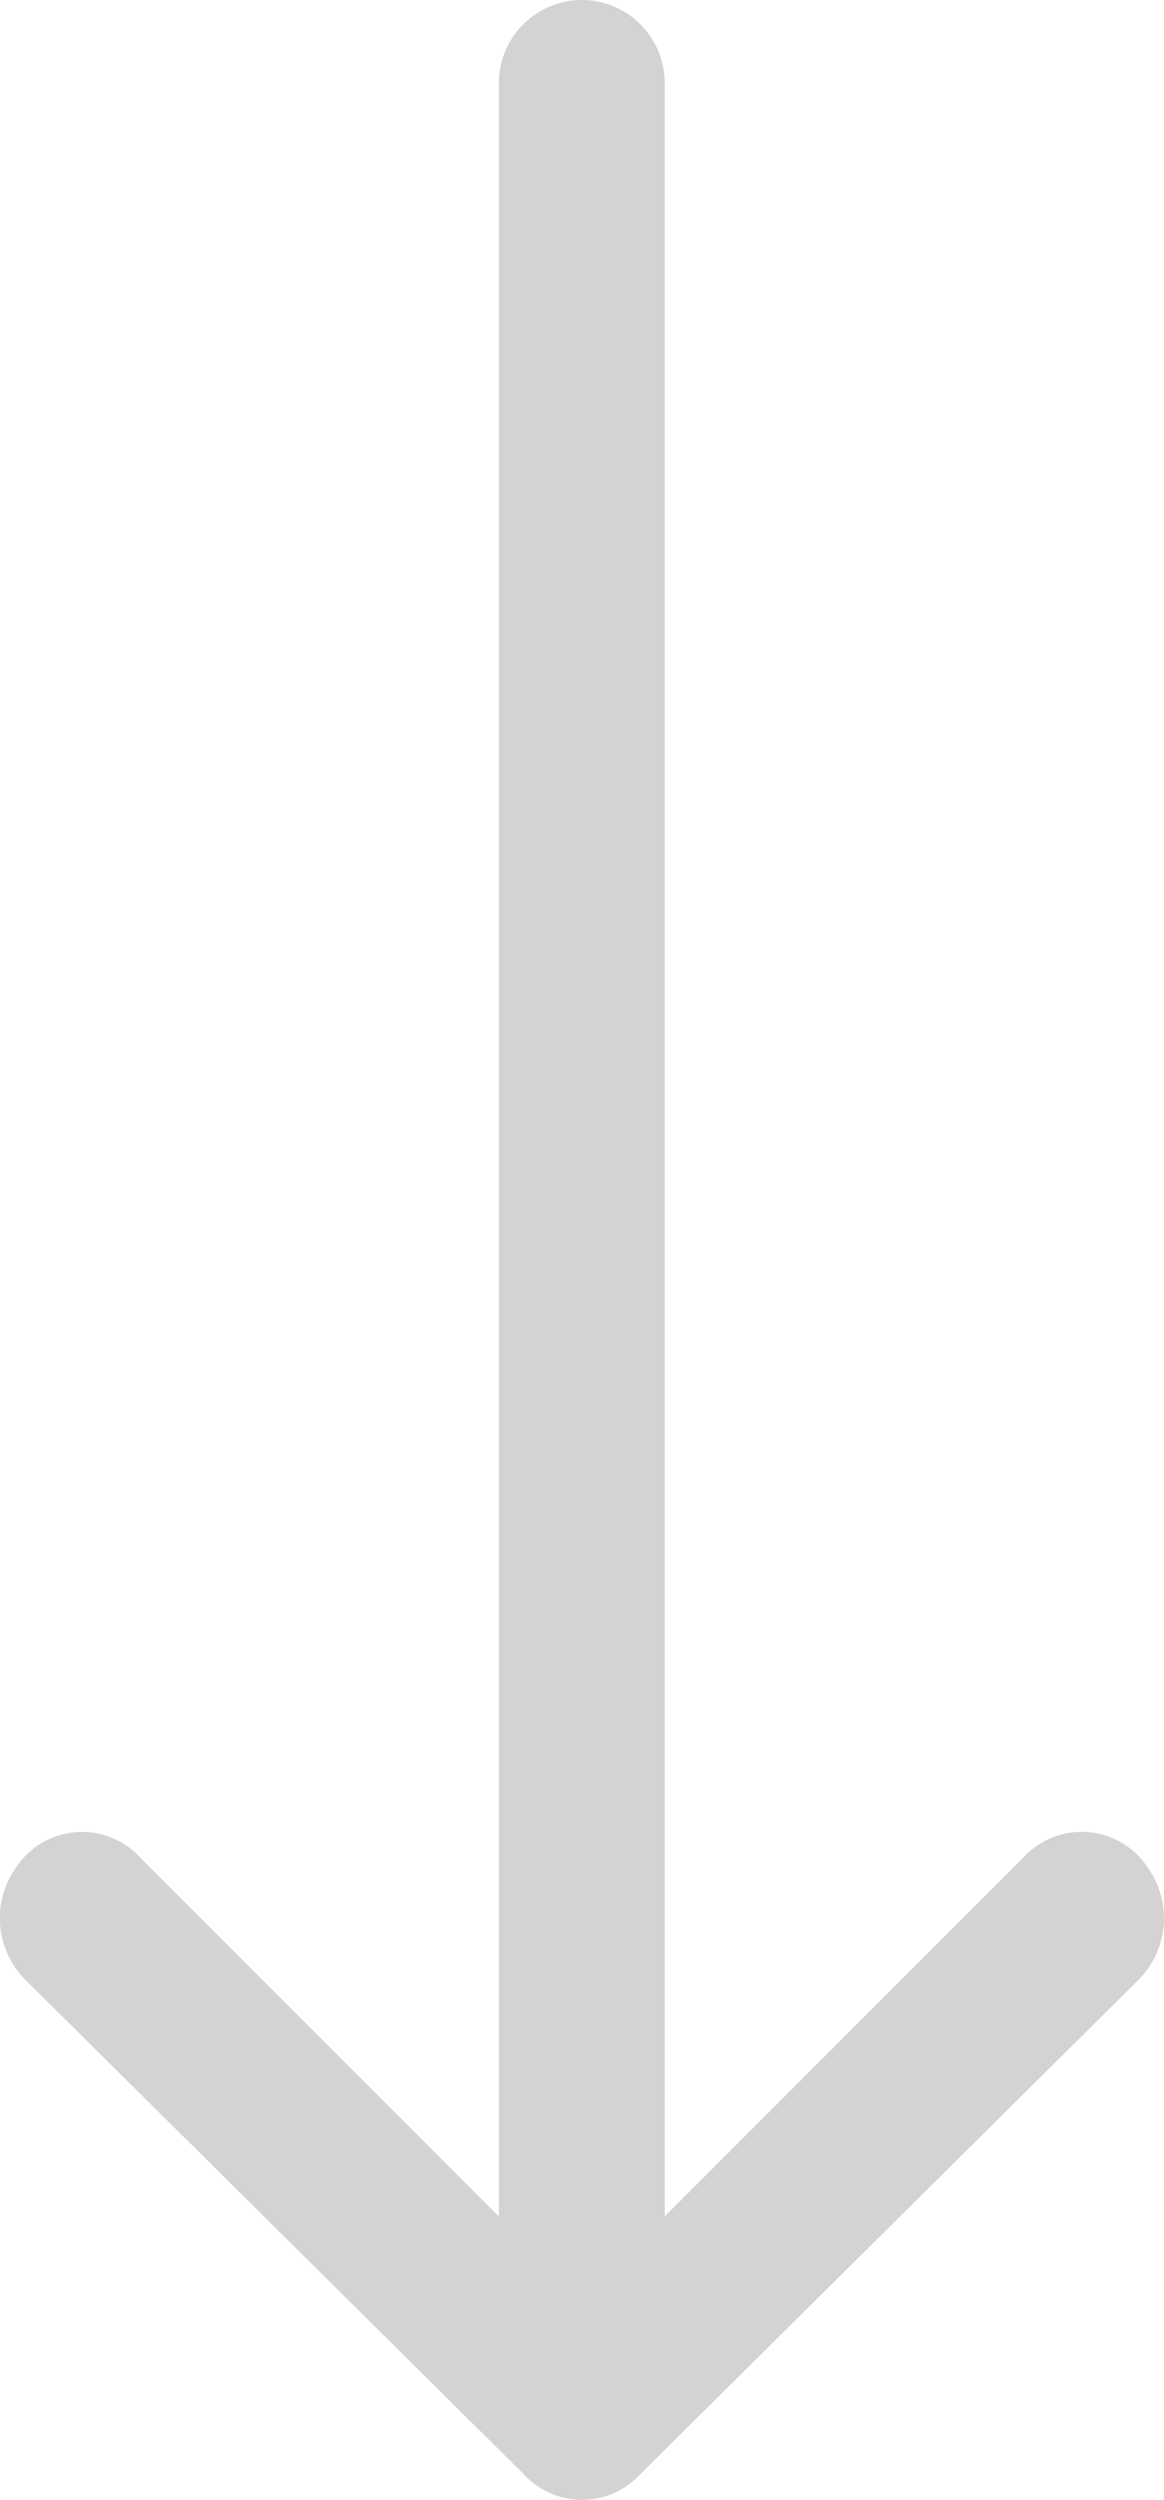 <svg xmlns="http://www.w3.org/2000/svg" width="12.096" height="25.967" viewBox="0 0 12.096 25.967">
  <g id="Layer_2" data-name="Layer 2" transform="translate(-4.321 9.112)">
    <g id="Q3_icons" data-name="Q3 icons" transform="translate(4.321 3.888)">
      <path id="Tracé_489" data-name="Tracé 489" d="M10.26,16.56,15.444,21.7a.821.821,0,0,0,1.21,0l5.184-5.141a.907.907,0,0,0,.086-1.166.821.821,0,0,0-1.3-.086l-3.715,3.715V-3.136A.864.864,0,0,0,16.049-4a.864.864,0,0,0-.864.864V19.023l-3.715-3.715a.821.821,0,0,0-1.3.086A.907.907,0,0,0,10.26,16.56Z" transform="translate(-10.001 -9)" fill="#d3d3d3"/>
    </g>
  </g>
</svg>
